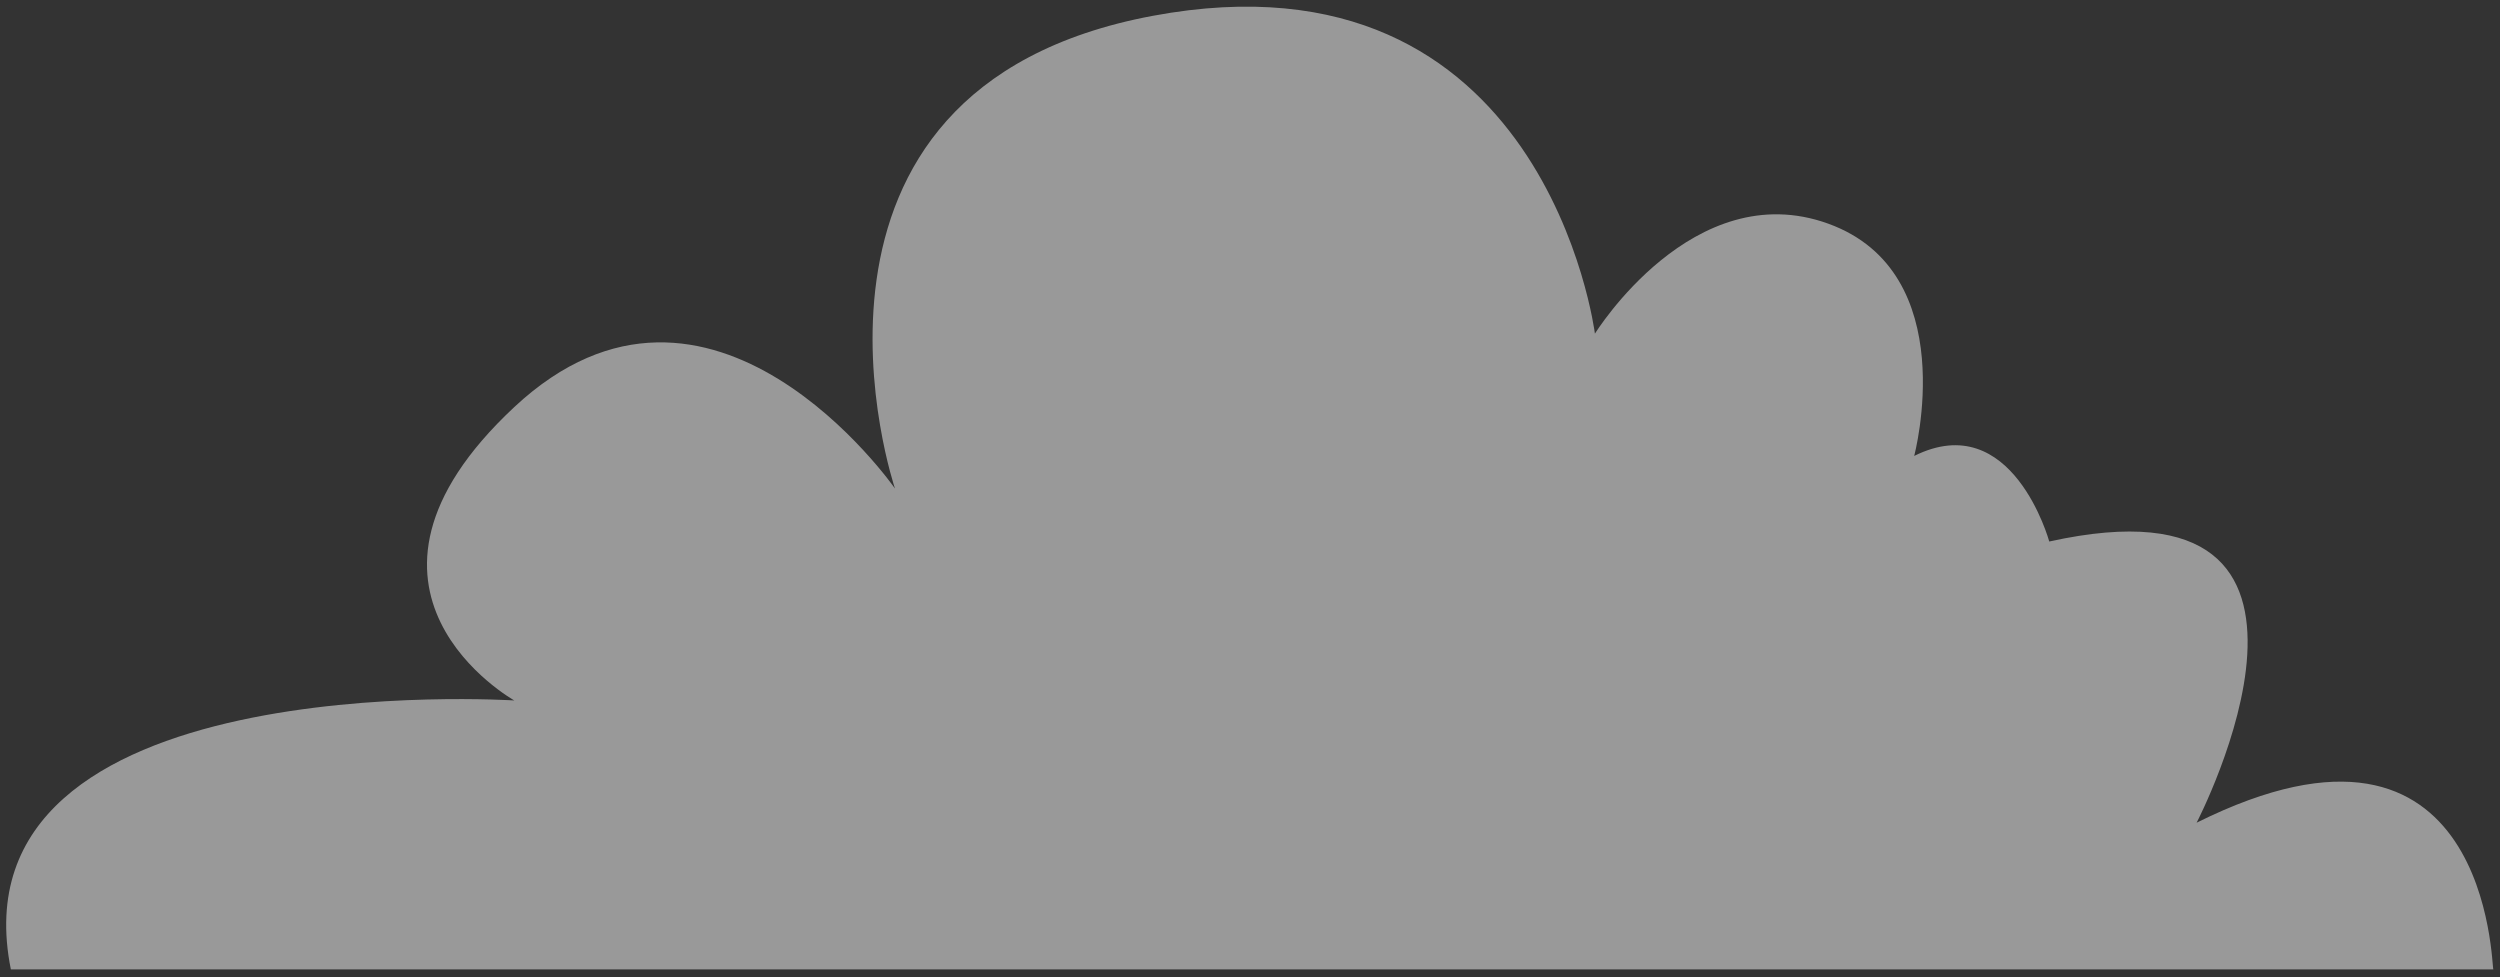 <?xml version="1.0" encoding="UTF-8"?> <svg xmlns="http://www.w3.org/2000/svg" width="266" height="104" viewBox="0 0 266 104" fill="none"><rect x="0" y="0" width="266" height="104" fill="#333333" stroke="none"/> <path opacity="0.5" d="M233.719 87.537C233.719 87.537 253.317 49.813 218.041 57.618C218.041 57.618 214.121 43.309 203.669 48.512C203.669 48.512 208.895 29 194.523 23.797C180.151 18.593 169.699 35.504 169.699 35.504C169.699 35.504 164.473 -6.122 122.663 1.683C80.854 9.488 95.226 51.981 95.226 51.981C95.226 51.981 75.628 23.797 54.723 43.309C33.819 62.822 54.723 74.529 54.723 74.529C54.723 74.529 -5.378 70.626 1.155 103.147H32.077H234.155H265.294C265.076 103.147 265.076 71.927 233.719 87.537Z" fill="white"></path> </svg> 